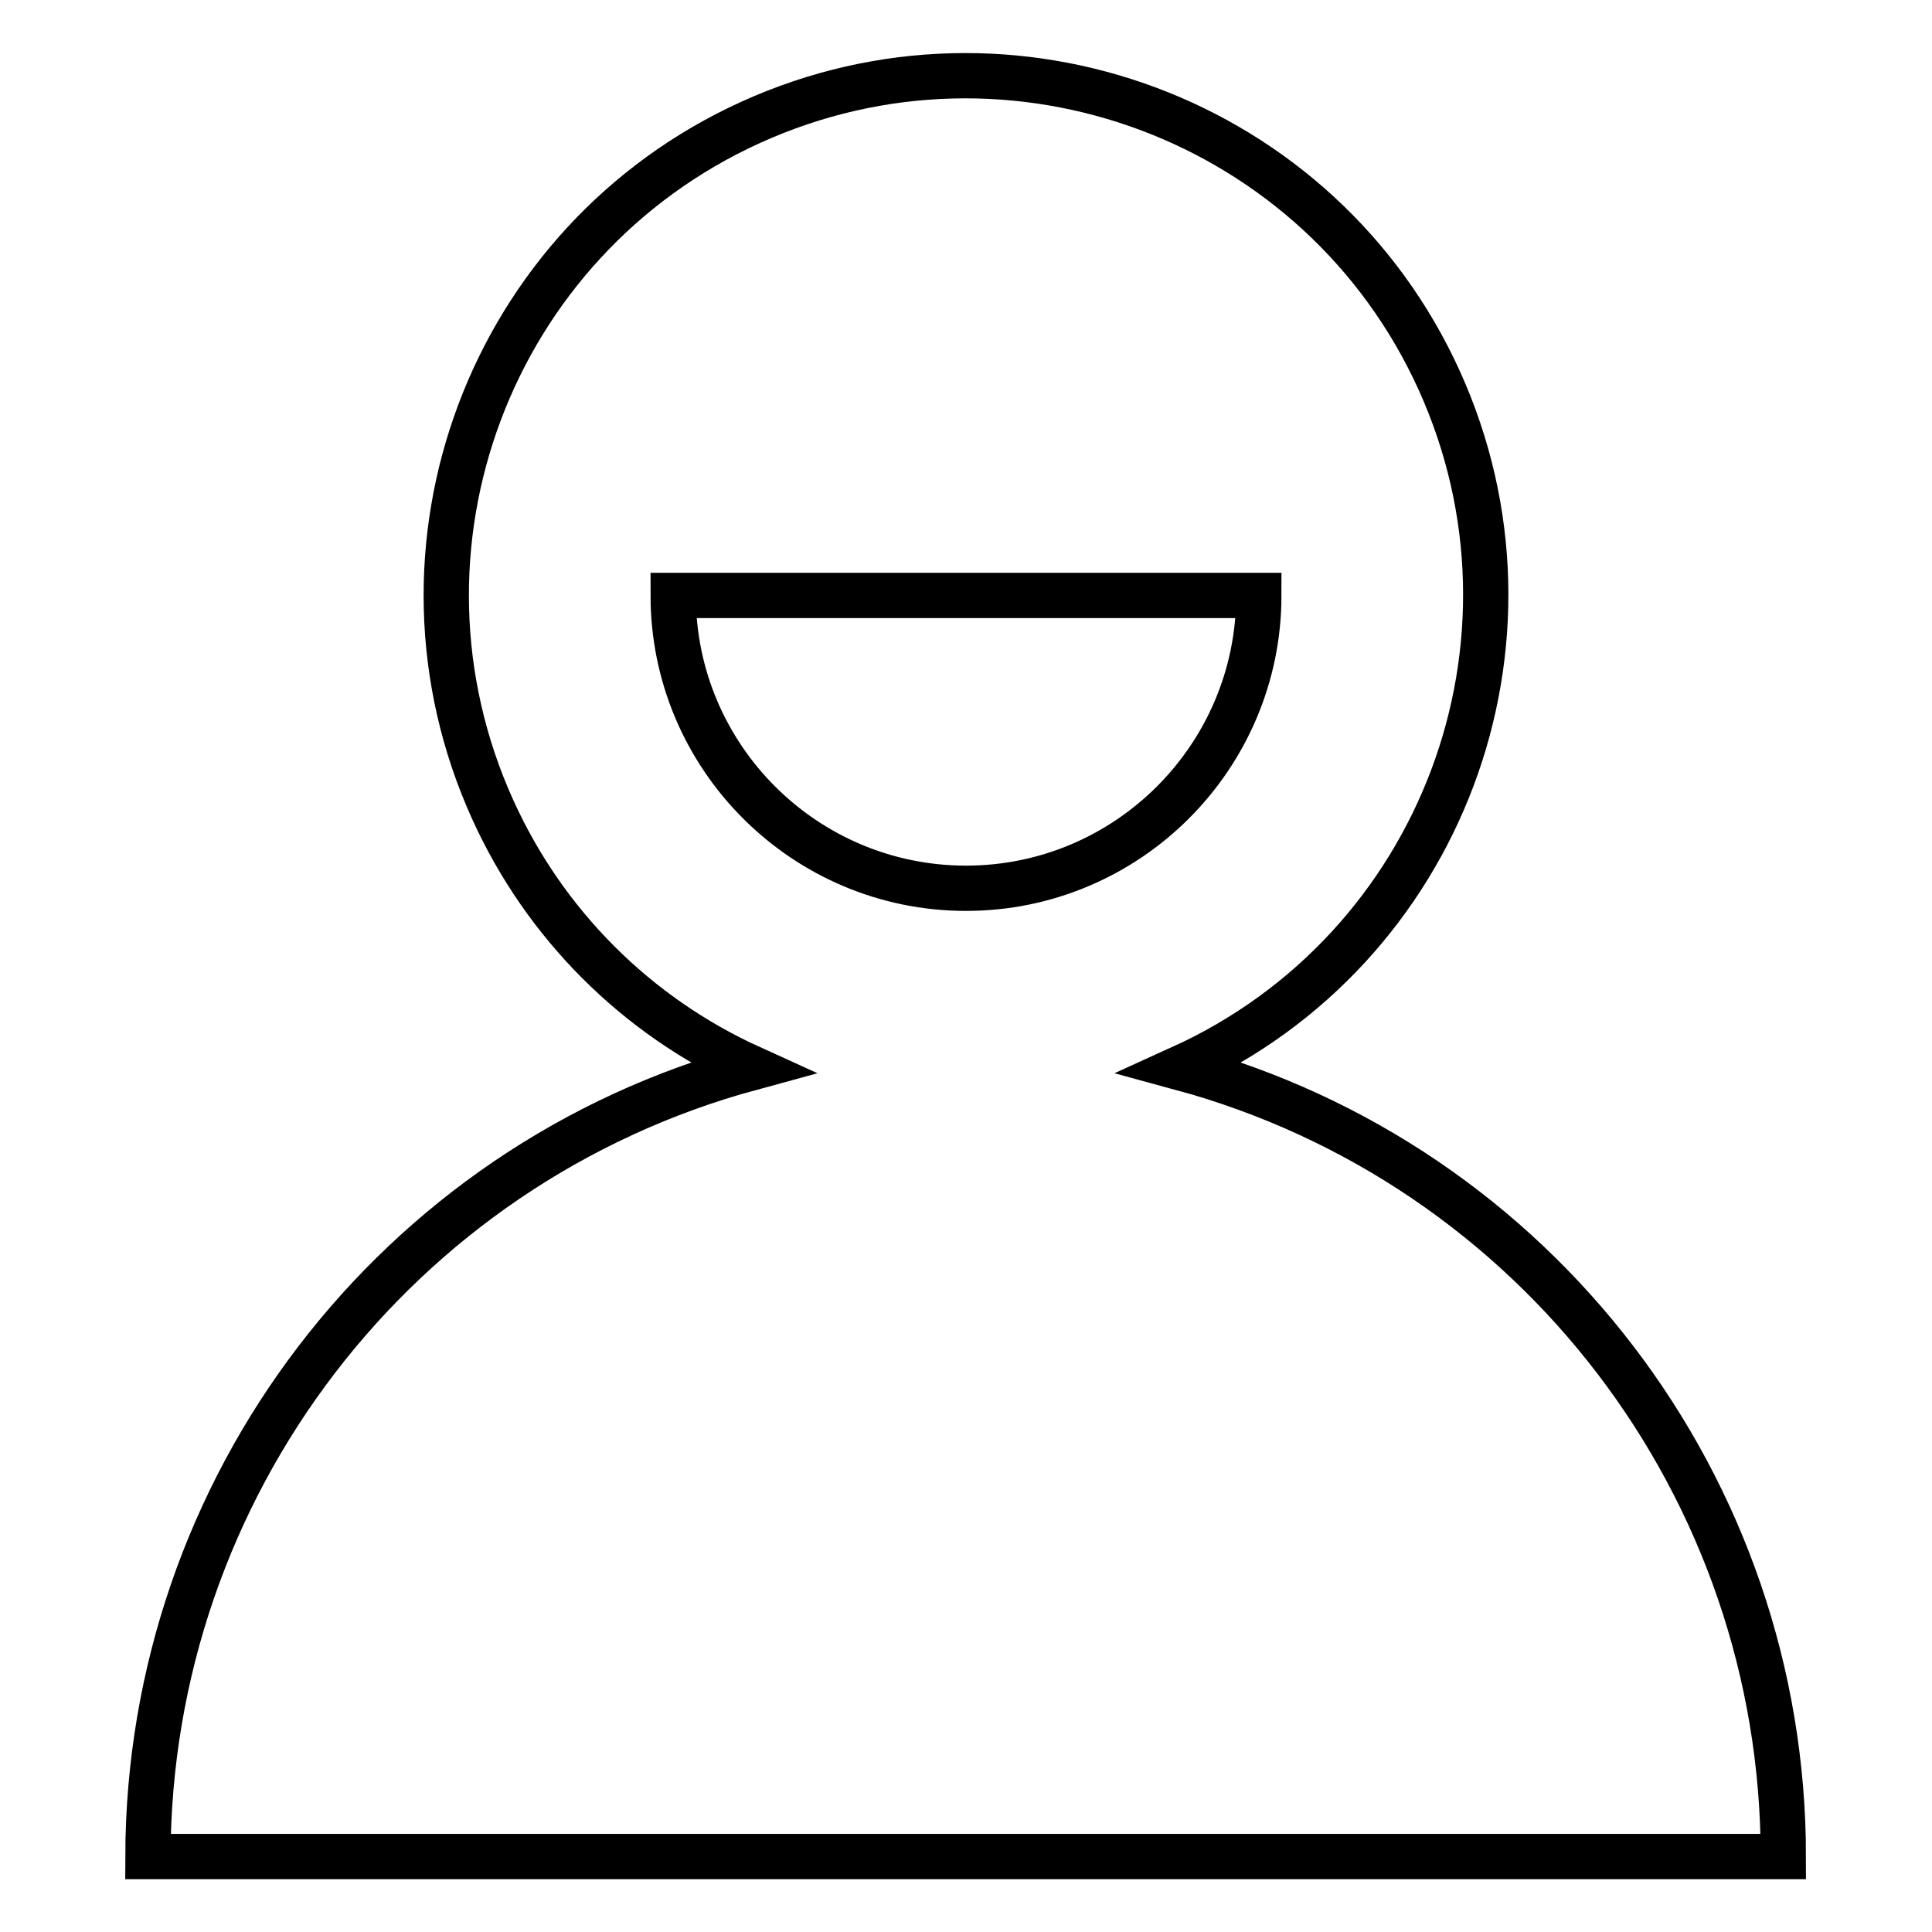 <?xml version="1.0" encoding="utf-8"?>
<!-- Svg Vector Icons : http://www.onlinewebfonts.com/icon -->
<!DOCTYPE svg PUBLIC "-//W3C//DTD SVG 1.1//EN" "http://www.w3.org/Graphics/SVG/1.1/DTD/svg11.dtd">
<svg version="1.1" xmlns="http://www.w3.org/2000/svg" xmlns:xlink="http://www.w3.org/1999/xlink" x="0px" y="0px" viewBox="0 0 256 256" enable-background="new 0 0 256 256" xml:space="preserve">
<g> <path stroke-width="6" fill-opacity="0" stroke="#000000"  d="M156.5,141.5c34.6-15.7,49.9-56.5,34.2-91.1S134.1,0.5,99.5,16.2c-34.6,15.7-49.9,56.5-34.2,91.1 c6.9,15.2,19,27.3,34.2,34.2C52.4,154.3,19.7,197.1,19.6,246h216.7C236.3,197.1,203.6,154.3,156.5,141.5z M89.2,78.9h77.6 c0,21.4-17.4,38.8-38.8,38.8S89.2,100.3,89.2,78.9z"/></g>
</svg>